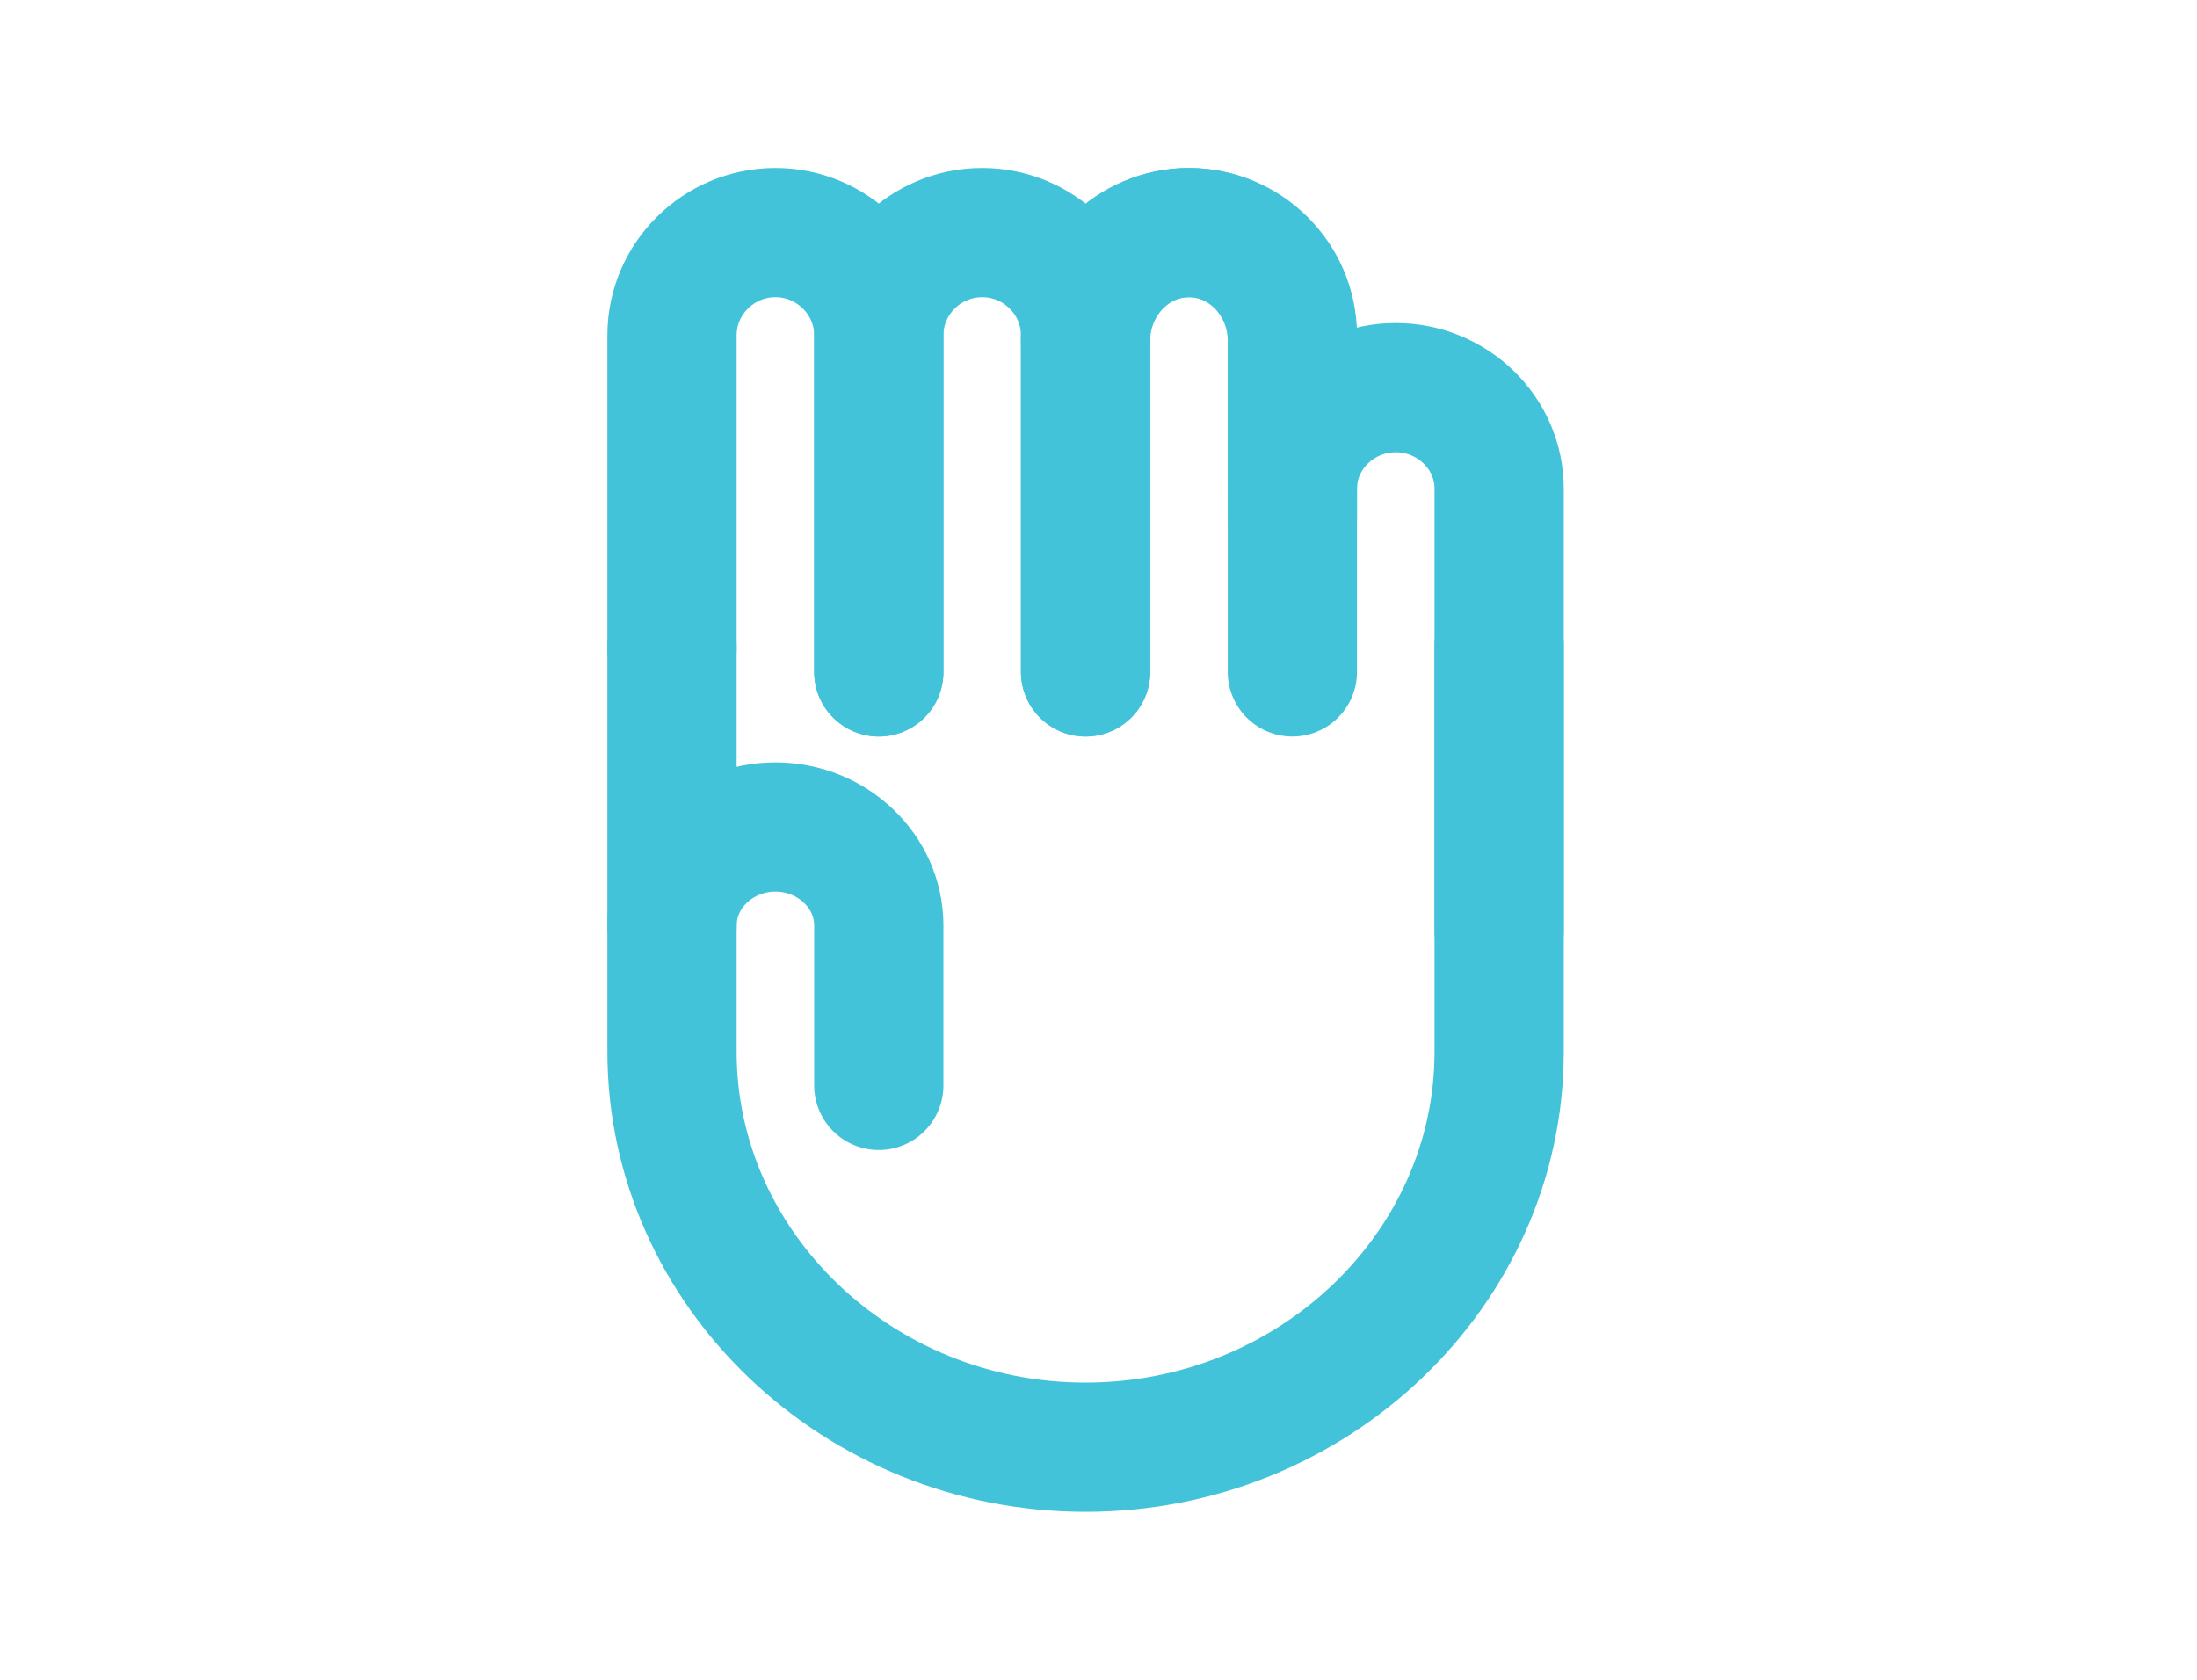 <svg width="85" height="65" viewBox="0 0 85 65" fill="none" xmlns="http://www.w3.org/2000/svg">
<rect width="85" height="65" fill="white"/>
<path d="M26 35.808C26 33.714 27.8 32 30 32C32.2 32 34 33.714 34 35.808V42" stroke="#43C3D9" stroke-width="5" stroke-miterlimit="10" stroke-linecap="round"/>
<path d="M42 13.189C42 10.885 43.8 9 46 9C48.2 9 50 10.885 50 13.189V20" stroke="#43C3D9" stroke-width="5" stroke-miterlimit="10" stroke-linecap="round"/>
<path d="M50 18.905C50 16.758 51.8 15 54 15C56.2 15 58 16.758 58 18.905V36" stroke="#43C3D9" stroke-width="5" stroke-miterlimit="10" stroke-linecap="round"/>
<path d="M42 26V12.972C42 10.787 43.8 9 46 9C48.2 9 50 10.787 50 12.972V26" stroke="#43C3D9" stroke-width="5" stroke-miterlimit="10" stroke-linecap="round"/>
<path d="M34 26V12.972C34 10.787 35.8 9 38 9C40.2 9 42 10.787 42 12.972V26" stroke="#43C3D9" stroke-width="5" stroke-miterlimit="10" stroke-linecap="round"/>
<path d="M26 25.105V12.972C26 10.787 27.8 9 30 9C32.2 9 34 10.787 34 12.972V26" stroke="#43C3D9" stroke-width="5" stroke-miterlimit="10" stroke-linecap="round"/>
<path d="M58 25V40.7C58 49.117 50.8 56 41.995 56C33.2 56 26 49.108 26 40.7V25" stroke="#43C3D9" stroke-width="5" stroke-miterlimit="10" stroke-linecap="round"/>
</svg>
